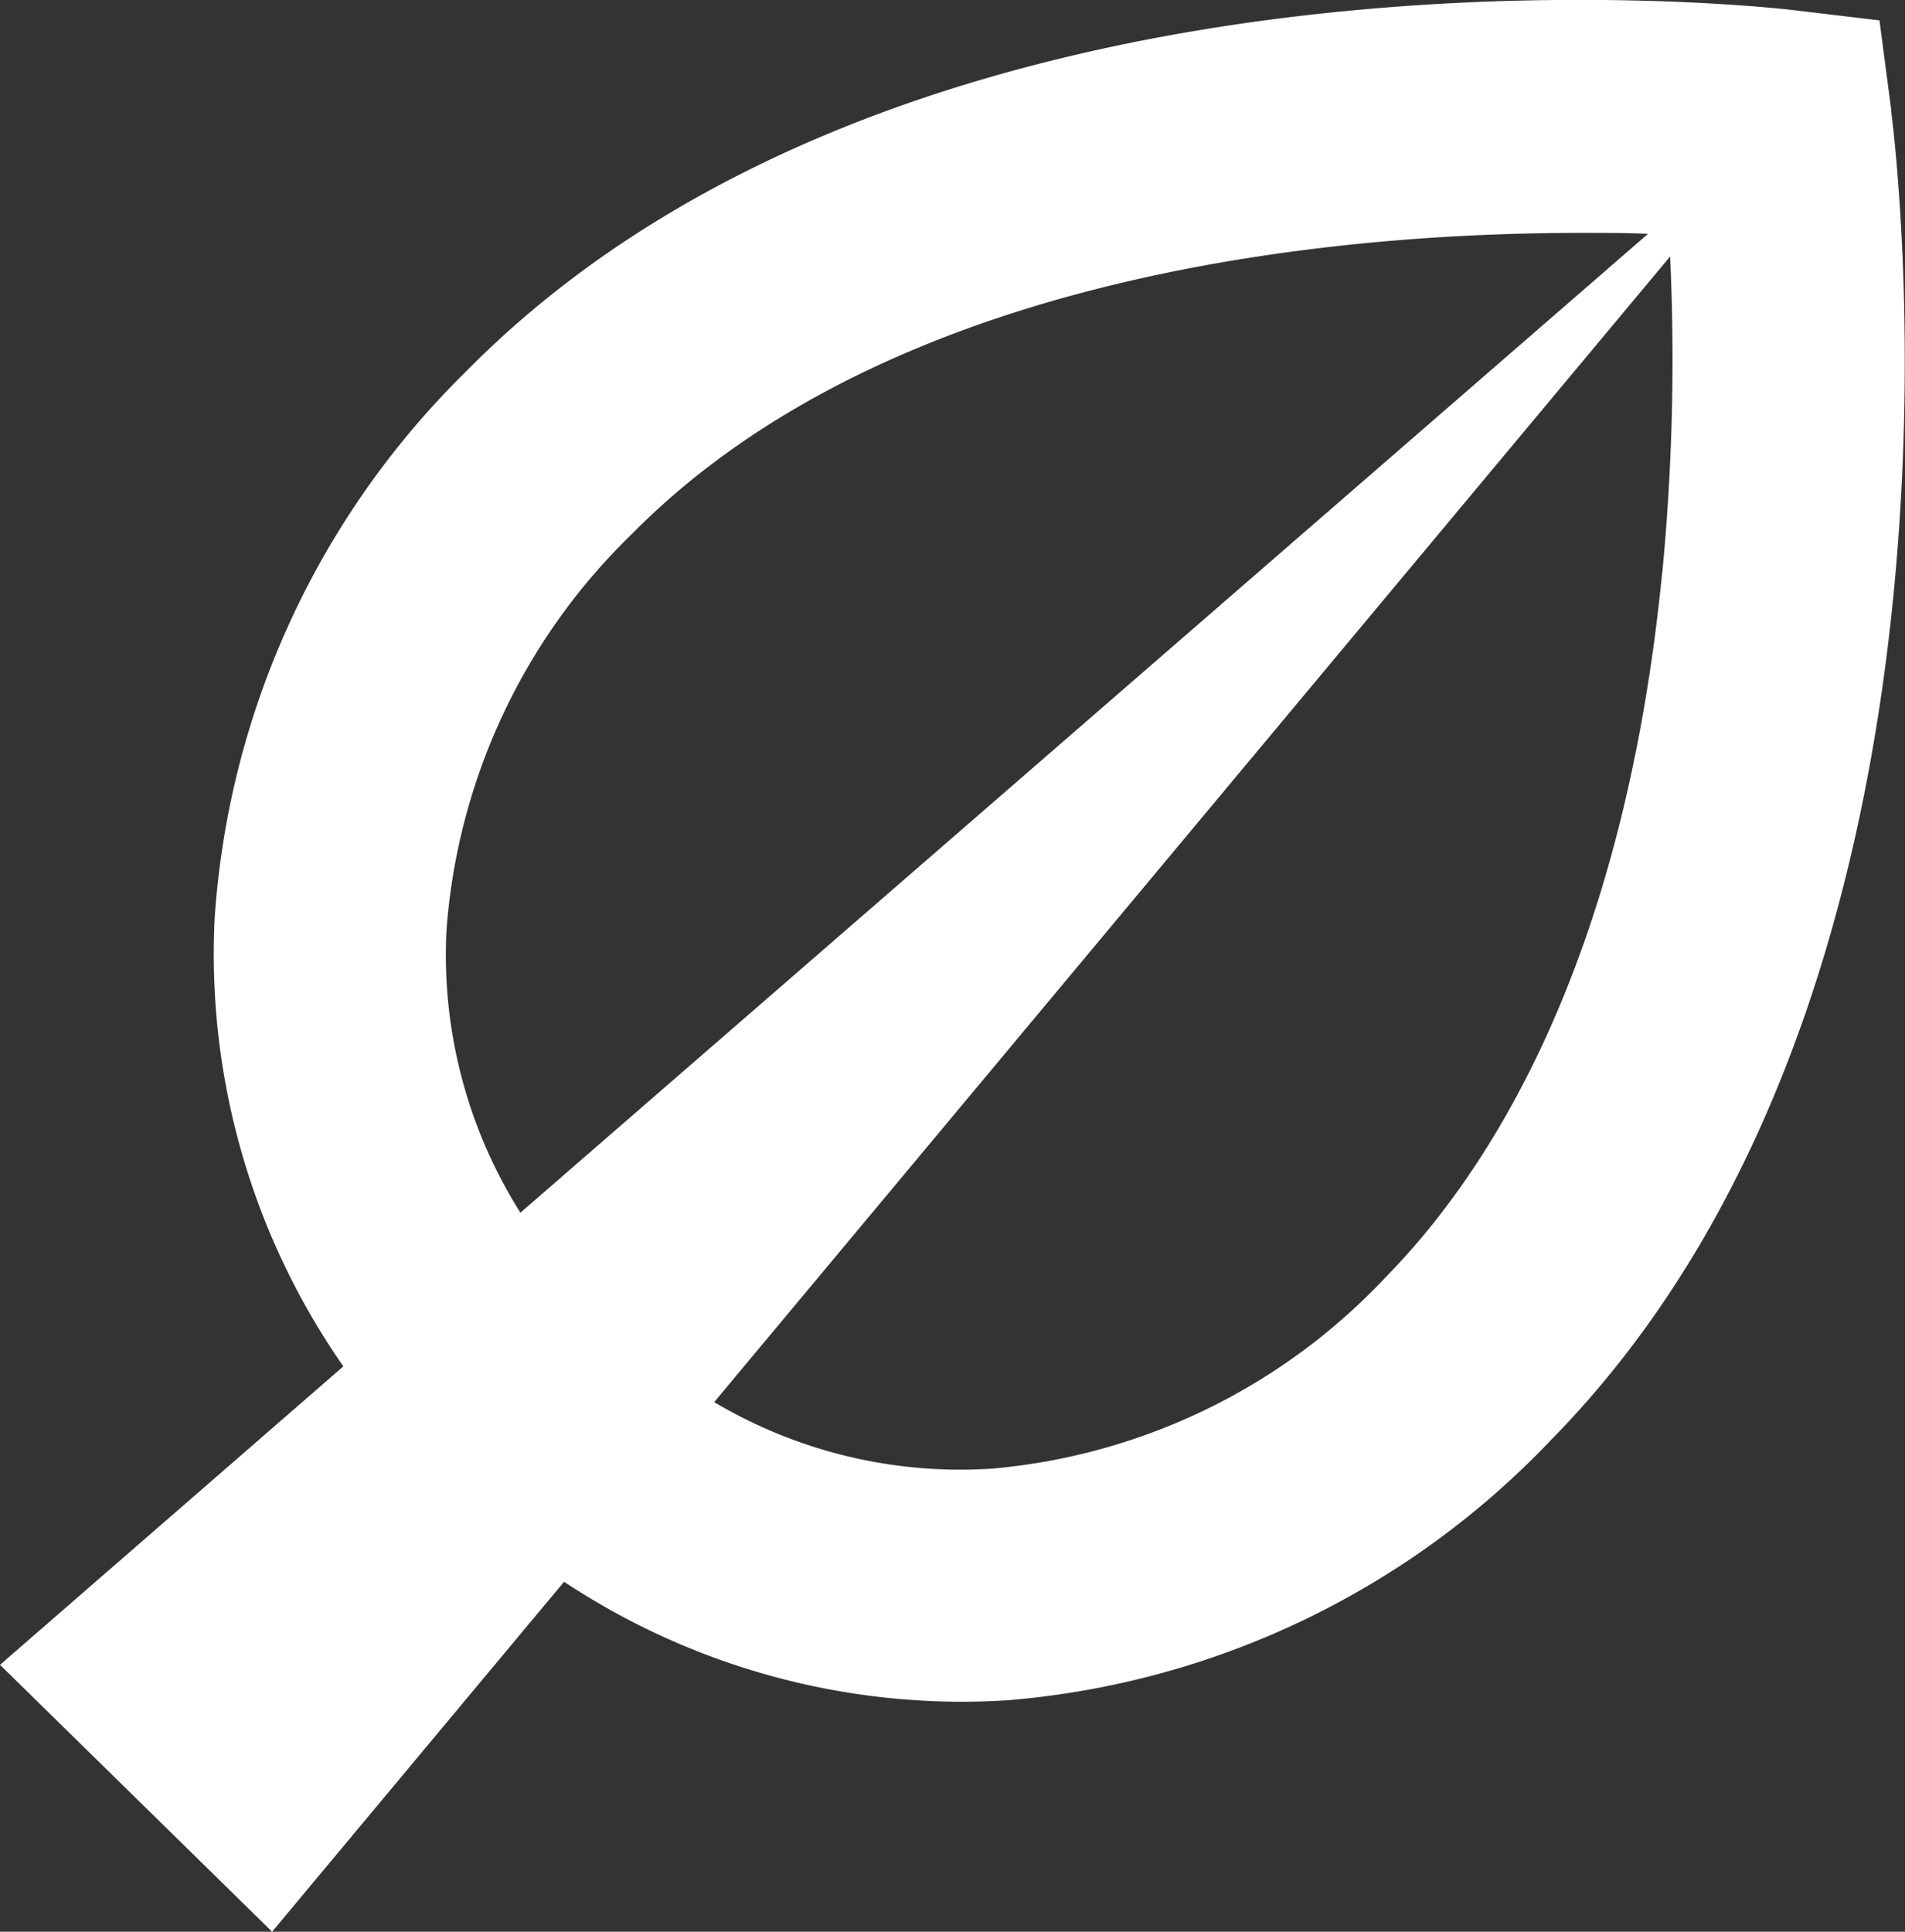 <svg id="Group_221" data-name="Group 221" xmlns="http://www.w3.org/2000/svg" xmlns:xlink="http://www.w3.org/1999/xlink" width="17.754" height="18" viewBox="0 0 17.754 18">
  <rect x="0" y="0" width="17.754" height="18" fill="#333333" stroke="none"/>
  <defs>
    <clipPath id="clip-path">
      <rect id="Rectangle_122" data-name="Rectangle 122" width="17.754" height="18" fill="none"/>
    </clipPath>
  </defs>
  <g id="Group_217" data-name="Group 217" clip-path="url(#clip-path)">
    <path id="Path_74" data-name="Path 74" d="M17.626,1.027,17.516.19l-.839-.1C16.347.055,8.528-.792,4.339,3.466A7.877,7.877,0,0,0,2,8.565a6.717,6.717,0,0,0,1.2,4.167L0,15.513,2.536,18l2.721-3.261a6.722,6.722,0,0,0,3.7,1.118q.217,0,.437-.014a7.871,7.871,0,0,0,5.06-2.424c4.187-4.258,3.213-12.062,3.17-12.393M4.161,8.67A5.721,5.721,0,0,1,5.882,4.983c2.4-2.439,6.543-2.813,8.858-2.813.225,0,.432,0,.619.009L4.85,11.3A4.5,4.5,0,0,1,4.161,8.67m11.33-3.335c-.356,3.623-1.6,5.571-2.578,6.567h0a5.715,5.715,0,0,1-3.657,1.782,4.491,4.491,0,0,1-2.6-.619L15.565,2.39a20.732,20.732,0,0,1-.073,2.945" transform="translate(0 0)" fill="#fff"/>
  </g>
</svg>
